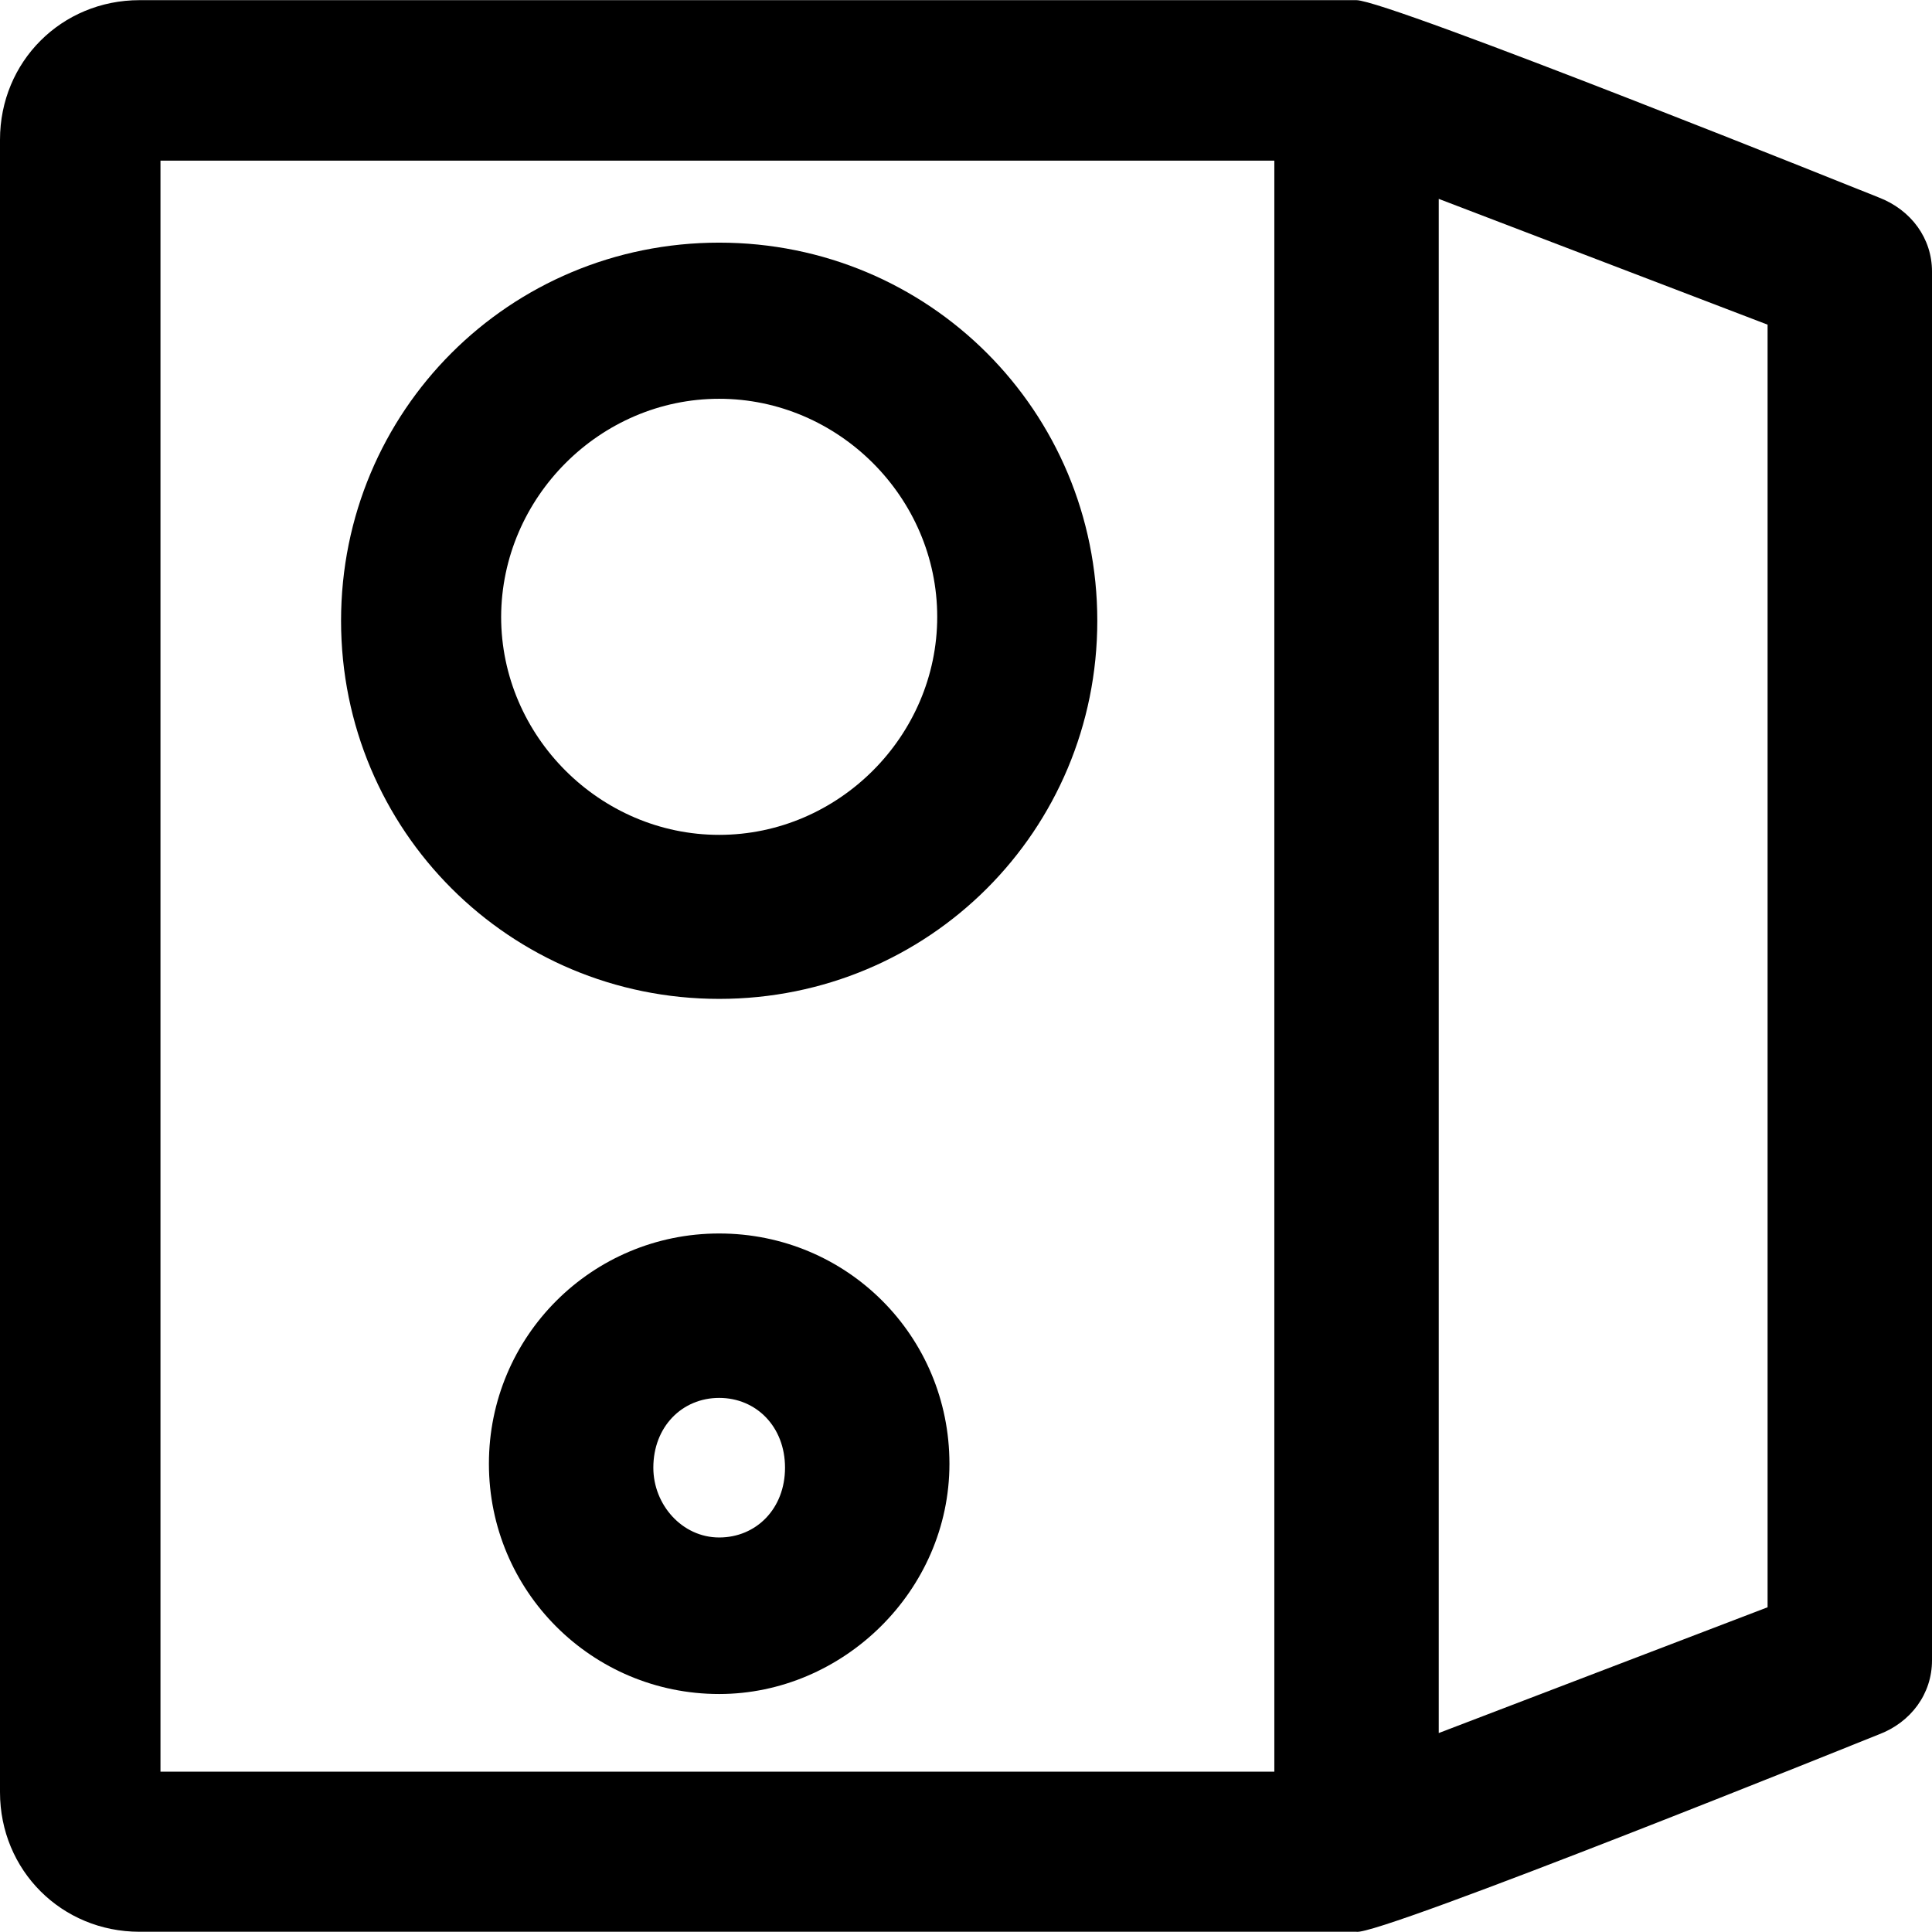 <?xml version="1.0" encoding="iso-8859-1"?>
<!-- Uploaded to: SVG Repo, www.svgrepo.com, Generator: SVG Repo Mixer Tools -->
<svg fill="#000000" height="800px" width="800px" version="1.1" id="Capa_1" xmlns="http://www.w3.org/2000/svg" xmlns:xlink="http://www.w3.org/1999/xlink" 
	 viewBox="0 0 490 490" xml:space="preserve">
<g>
	<g>
		<path d="M182.4,253.34c53.2,0,95.9-42.7,95.9-95.9s-42.7-95.9-95.9-95.9s-95.9,42.7-95.9,95.9
			C86.5,210.64,129.3,253.34,182.4,253.34z M182.4,101.14c30.2,0,55.3,25,55.3,55.3c0,30.2-25,55.3-55.3,55.3
			c-30.2,0-55.3-25-55.3-55.3C127.2,126.14,152.2,101.14,182.4,101.14z"/>
		<path d="M182.4,312.84c-32.3,0-58.4,26.1-58.4,58.4s26.1,58.4,58.4,58.4c31.3,0,58.4-26.1,58.4-58.4
			C240.8,338.84,214.8,312.84,182.4,312.84z M182.4,389.94c-9.4,0-16.7-8.3-16.7-17.7c0-10.4,7.3-17.7,16.7-17.7s16.7,7.3,16.7,17.7
			S191.8,389.94,182.4,389.94z"/>
		<path d="M476.4,50.04c0,0-124.3-50-132.4-50H35.4C15.6,0.04,0,15.64,0,35.44v419.1c0,19.8,15.6,35.4,35.4,35.4H344
			c5.5,1.2,132.4-50,132.4-50c8.3-3.1,13.6-10.4,13.6-18.8V68.84C490,60.54,484.8,53.24,476.4,50.04z M323.2,449.34H40.7V40.74
			h282.5V449.34z M448.3,407.64l-83.4,31.9V50.44l83.4,31.9V407.64z"/>
	</g>
</g>
</svg>